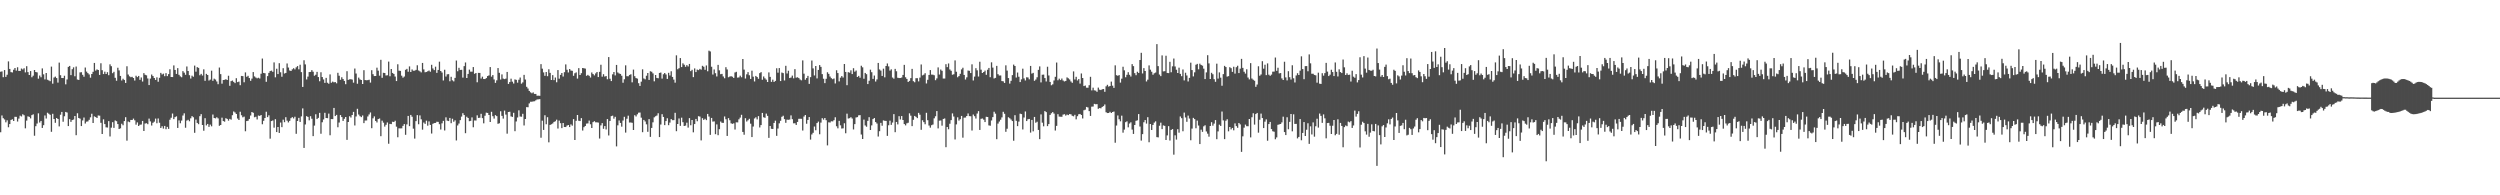<?xml version="1.0" encoding="UTF-8"?>
<svg xmlns="http://www.w3.org/2000/svg" width="1920" height="150">
  <path d="M0 55.103h1v46.470H0zM1 54.822h1v33.865H1zM2 59.311h1v31.484H2zM3 53.824h1v37.910H3zM4 59.033h1v34.902H4zM5 57.395h1v34.999H5zM6 47.159h1v50.584H6zM7 52.944h1v42.363H7zM8 55.402h1v36.723H8zM9 55.678h1v35.920H9zM10 53.532h1v39.387H10zM11 52.206h1v37.488H11zM12 54.223h1v35.548H12zM13 51.667h1v41.655H13zM14 54.486h1v36.597H14zM15 54.493h1v34.365H15zM16 52.636h1v36.820H16zM17 53.332h1v34.411H17zM18 52.404h1v36.098H18zM19 55.609h1v42.954H19zM20 50.858h1v41.757H20zM21 55.422h1v33.942H21zM22 57.610h1v32.123H22zM23 54.566h1v36.361H23zM24 59.356h1v29.088H24zM25 58.110h1v29.715H25zM26 53.735h1v50.512H26zM27 55.281h1v41.661H27zM28 55.605h1v39.287H28zM29 60.412h1v26.618H29zM30 58.033h1v36.051H30zM31 59.344h1v33.552H31zM32 52.549h1v45.705H32zM33 57.107h1v39.045H33zM34 60.994h1v27.685H34zM35 56.040h1v34.978H35zM36 61.257h1v25.306H36zM37 61.759h1v25.585H37zM38 62.361h1v25.784H38zM39 51.129h1v50.089H39zM40 64.260h1v23.119H40zM41 59.537h1v31.864H41zM42 58.832h1v35.473H42zM43 59.973h1v30.639H43zM44 63.432h1v27.971H44zM45 48.088h1v48.990H45zM46 57.774h1v30.328H46zM47 59.888h1v26.101H47zM48 59.939h1v33.544H48zM49 58.176h1v31.100H49zM50 64.791h1v21.161H50zM51 61.020h1v25.416H51zM52 51.336h1v45.480H52zM53 50.626h1v40.848H53zM54 57.718h1v35.891H54zM55 53.138h1v39.073H55zM56 51.692h1v40.129H56zM57 58.588h1v30.524H57zM58 51.075h1v52.743H58zM59 61.106h1v25.885H59zM60 61.395h1v29.247H60zM61 55.611h1v35.520H61zM62 55.430h1v41.382H62zM63 57.448h1v35.045H63zM64 58.943h1v31.323H64zM65 51.859h1v43.017H65zM66 54.998h1v38.462H66zM67 56.148h1v37.105H67zM68 57.169h1v34.834H68zM69 59.632h1v30.460H69zM70 56.808h1v30.516H70zM71 55.139h1v39.335H71zM72 48.324h1v41.079H72zM73 54.210h1v35.676H73zM74 53.292h1v37.321H74zM75 53.774h1v34.913H75zM76 57.524h1v31.302H76zM77 48.570h1v45.753H77zM78 53.920h1v49.013H78zM79 56.870h1v34.770H79zM80 55.061h1v40.226H80zM81 56.820h1v40.957H81zM82 55.444h1v42.509H82zM83 57.776h1v35.239H83zM84 49.414h1v55.379H84zM85 50.864h1v47.174H85zM86 56.207h1v37.642H86zM87 55.157h1v43.059H87zM88 59.740h1v32.799H88zM89 61.993h1v31.065H89zM90 52.006h1v43.286H90zM91 54.042h1v45.049H91zM92 58.335h1v40.248H92zM93 61.775h1v33.241H93zM94 60.467h1v35.756H94zM95 61.398h1v31.563H95zM96 63.700h1v26.322H96zM97 50.905h1v57.120H97zM98 57.220h1v36.101H98zM99 58.630h1v35.220H99zM100 59.287h1v32.832H100zM101 58.976h1v33.199H101zM102 59.882h1v31.204H102zM103 61.873h1v30.527H103zM104 58.184h1v37.576H104zM105 59.222h1v34.784H105zM106 58.308h1v38.483H106zM107 61.291h1v34.502H107zM108 59.518h1v36.144H108zM109 62.615h1v30.245H109zM110 56.142h1v44.444H110zM111 57.443h1v37.410H111zM112 57.860h1v36.777H112zM113 60.240h1v35.134H113zM114 65.326h1v25.742H114zM115 60.343h1v32.879H115zM116 57.266h1v39.138H116zM117 58.404h1v35.914H117zM118 59.922h1v33.505H118zM119 61.386h1v29.675H119zM120 59.380h1v35.281H120zM121 62.776h1v28.224H121zM122 59.757h1v34.513H122zM123 55.959h1v42.359H123zM124 57.189h1v39.770H124zM125 56.592h1v42.163H125zM126 58.514h1v38.220H126zM127 56.185h1v43.058H127zM128 58.491h1v38.939H128zM129 56.925h1v42.038H129zM130 53.171h1v38.762H130zM131 59.115h1v31.316H131zM132 59.166h1v28.045H132zM133 50.224h1v41.289H133zM134 53.716h1v36.227H134zM135 56.765h1v32.586H135zM136 52.343h1v45.933H136zM137 57.457h1v35.022H137zM138 58.673h1v35.999H138zM139 59.350h1v33.264H139zM140 54.639h1v34.098H140zM141 55.786h1v31.253H141zM142 57.470h1v40.606H142zM143 51.035h1v41.609H143zM144 54.543h1v37.442H144zM145 57.772h1v35.375H145zM146 60.310h1v30.578H146zM147 58.127h1v31.051H147zM148 58.930h1v31.135H148zM149 50.388h1v51.627H149zM150 55.031h1v36.842H150zM151 51.552h1v42.865H151zM152 52.145h1v43.242H152zM153 57.792h1v31.424H153zM154 56.726h1v30.941H154zM155 58.019h1v37.971H155zM156 53.254h1v47.131H156zM157 62.075h1v28.691H157zM158 56.734h1v39.578H158zM159 57.613h1v37.576H159zM160 61.855h1v35.563H160zM161 61.136h1v34.554H161zM162 54.298h1v42.712H162zM163 62.069h1v25.886H163zM164 60.410h1v30.221H164zM165 61.107h1v29.800H165zM166 62.574h1v27.466H166zM167 64.655h1v26.284H167zM168 51.874h1v44.762H168zM169 56.910h1v39.112H169zM170 64.241h1v26.150H170zM171 61.435h1v31.550H171zM172 61.266h1v32.168H172zM173 60.843h1v29.922H173zM174 61.422h1v29.906H174zM175 58.182h1v34.482H175zM176 65.887h1v25.390H176zM177 62.323h1v29.564H177zM178 61.828h1v26.637H178zM179 62.850h1v22.738H179zM180 63.867h1v22.516H180zM181 60.074h1v27.474H181zM182 63.060h1v27.994H182zM183 62.680h1v29.461H183zM184 65.423h1v20.388H184zM185 58.336h1v30.167H185zM186 58.455h1v31.643H186zM187 63.179h1v26.356H187zM188 55.580h1v45.215H188zM189 58.982h1v34.017H189zM190 58.191h1v34.549H190zM191 59.956h1v31.386H191zM192 62.049h1v26.692H192zM193 60.345h1v25.652H193zM194 55.364h1v31.278H194zM195 58.689h1v31.383H195zM196 59.566h1v30.097H196zM197 60.178h1v31.596H197zM198 59.725h1v29.001H198zM199 60.305h1v28.717H199zM200 56.616h1v31.679H200zM201 44.943h1v50.508H201zM202 56.007h1v36.785H202zM203 56.288h1v34.324H203zM204 62.820h1v22.983H204zM205 58.452h1v31.515H205zM206 55.968h1v32.599H206zM207 54.556h1v51.959H207zM208 54.226h1v38.738H208zM209 55.156h1v37.372H209zM210 47.919h1v50.138H210zM211 59.398h1v32.140H211zM212 52.765h1v48.674H212zM213 56.858h1v40.667H213zM214 48.531h1v53.585H214zM215 55.520h1v38.602H215zM216 58.934h1v38.729H216zM217 52.382h1v39.497H217zM218 56.481h1v37.372H218zM219 56.033h1v33.957H219zM220 48.725h1v43.965H220zM221 51.855h1v42.216H221zM222 54.130h1v38.671H222zM223 54.515h1v36.255H223zM224 53.244h1v36.724H224zM225 52.380h1v38.594H225zM226 53.286h1v36.354H226zM227 51.695h1v51.042H227zM228 50.750h1v42.192H228zM229 53.262h1v37.269H229zM230 49.726h1v43.942H230zM231 55.405h1v33.988H231zM232 66.756h1v16.492H232zM233 46.287h1v67.330H233zM234 49.448h1v46.121H234zM235 61.043h1v28.123H235zM236 58.805h1v31.022H236zM237 55.343h1v37.067H237zM238 55.256h1v33.994H238zM239 53.840h1v37.364H239zM240 55.094h1v49.458H240zM241 58.145h1v38.336H241zM242 57.395h1v30.341H242zM243 55.191h1v36.248H243zM244 59.171h1v31.356H244zM245 62.428h1v24.240H245zM246 55.509h1v47.181H246zM247 59.201h1v34.694H247zM248 61.012h1v30.724H248zM249 63.656h1v22.980H249zM250 59.826h1v30.795H250zM251 63.548h1v27.205H251zM252 64.325h1v22.910H252zM253 57.140h1v46.752H253zM254 63.550h1v27.885H254zM255 62.676h1v28.826H255zM256 63.239h1v19.639H256zM257 63.018h1v26.124H257zM258 63.982h1v24.231H258zM259 55.890h1v41.856H259zM260 58.149h1v35.940H260zM261 61.295h1v27.063H261zM262 59.356h1v30.541H262zM263 60.721h1v32.167H263zM264 62.147h1v29.104H264zM265 64.666h1v25.179H265zM266 54.706h1v52.697H266zM267 61.352h1v32.342H267zM268 60.948h1v28.366H268zM269 60.806h1v29.451H269zM270 61.155h1v27.168H270zM271 63.511h1v22.421H271zM272 52.615h1v43.732H272zM273 56.499h1v32.939H273zM274 64.323h1v19.247H274zM275 59.602h1v28.361H275zM276 61.002h1v28.229H276zM277 61.452h1v28.504H277zM278 64.520h1v24.177H278zM279 53.932h1v40.617H279zM280 61.493h1v31.083H280zM281 61.651h1v30.848H281zM282 61.535h1v27.931H282zM283 61.211h1v26.677H283zM284 63.431h1v22.953H284zM285 53.921h1v44.542H285zM286 56.971h1v33.928H286zM287 58.410h1v30.970H287zM288 58.375h1v34.500H288zM289 51.991h1v42.052H289zM290 54.287h1v37.153H290zM291 58.097h1v32.891H291zM292 45.908h1v58.678H292zM293 59.744h1v32.951H293zM294 55.889h1v38.294H294zM295 56.070h1v41.180H295zM296 57.976h1v37.860H296zM297 57.811h1v36.221H297zM298 47.318h1v63.068H298zM299 58.596h1v36.543H299zM300 52.996h1v42.361H300zM301 56.032h1v37.436H301zM302 56.803h1v36.902H302zM303 58.775h1v33.934H303zM304 62.239h1v35.040H304zM305 49.352h1v56.074H305zM306 54.256h1v44.288H306zM307 54.401h1v44.186H307zM308 58.116h1v40.463H308zM309 59.639h1v37.012H309zM310 58.770h1v36.529H310zM311 53.630h1v49.878H311zM312 52.877h1v42.681H312zM313 55.111h1v33.947H313zM314 50.984h1v45.867H314zM315 55.293h1v32.989H315zM316 53.332h1v36.317H316zM317 54.332h1v44.468H317zM318 54.266h1v52.157H318zM319 53.661h1v39.371H319zM320 50.110h1v38.304H320zM321 54.112h1v41.329H321zM322 54.767h1v33.835H322zM323 55.595h1v36.030H323zM324 48.335h1v51.246H324zM325 53.291h1v40.820H325zM326 55.499h1v39.652H326zM327 55.260h1v37.434H327zM328 54.739h1v41.752H328zM329 54.170h1v39.063H329zM330 55.075h1v40.894H330zM331 49.743h1v52.794H331zM332 52.561h1v42.496H332zM333 53.837h1v40.700H333zM334 51.207h1v43.191H334zM335 55.942h1v37.551H335zM336 53.732h1v39.862H336zM337 47.385h1v47.981H337zM338 54.540h1v44.927H338zM339 55.708h1v39.011H339zM340 61.789h1v31.037H340zM341 53.561h1v46.658H341zM342 58.786h1v31.320H342zM343 57.096h1v35.596H343zM344 56.947h1v36.036H344zM345 62.387h1v28.206H345zM346 58.974h1v35.659H346zM347 61.706h1v29.493H347zM348 62.512h1v30.981H348zM349 59.796h1v32.619H349zM350 46.478h1v61.412H350zM351 54.755h1v41.585H351zM352 52.089h1v42.803H352zM353 53.719h1v38.528H353zM354 53.617h1v35.953H354zM355 59.581h1v27.380H355zM356 50.794h1v37.567H356zM357 47.995h1v54.278H357zM358 59.892h1v29.774H358zM359 56.791h1v33.819H359zM360 53.437h1v39.630H360zM361 55.026h1v37.804H361zM362 55.048h1v35.098H362zM363 51.531h1v46.202H363zM364 56.693h1v35.848H364zM365 56.068h1v36.492H365zM366 63.160h1v25.393H366zM367 55.969h1v34.604H367zM368 56.002h1v34.408H368zM369 60.292h1v27.095H369zM370 58.904h1v31.844H370zM371 60.682h1v34.040H371zM372 60.701h1v28.158H372zM373 59.976h1v26.535H373zM374 58.433h1v28.279H374zM375 57.925h1v30.395H375zM376 51.490h1v42.218H376zM377 58.890h1v26.958H377zM378 57.672h1v31.551H378zM379 61.010h1v30.075H379zM380 63.641h1v24.767H380zM381 61.692h1v27.513H381zM382 52.266h1v42.832H382zM383 55.888h1v38.757H383zM384 61.065h1v24.363H384zM385 57.117h1v31.887H385zM386 60.346h1v30.721H386zM387 60.760h1v24.167H387zM388 60.360h1v27.649H388zM389 55.226h1v47.445H389zM390 64.473h1v21.564H390zM391 63.036h1v22.786H391zM392 60.395h1v29.013H392zM393 62.712h1v27.102H393zM394 64.163h1v22.486H394zM395 60.978h1v39.807H395zM396 61.314h1v31.959H396zM397 63.492h1v26.716H397zM398 61.229h1v23.517H398zM399 59.545h1v29.959H399zM400 64.270h1v25.385H400zM401 63.304h1v24.077H401zM402 57.503h1v38.835H402zM403 61.107h1v30.297H403zM404 66.661h1v15.604H404zM405 68.007h1v14.376H405zM406 69.854h1v9.563H406zM407 70.911h1v7.237H407zM408 71.615h1v6.530H408zM409 70.986h1v6.872H409zM410 72.118h1v5.652H410zM411 72.131h1v4.932H411zM412 73.522h1v2.885H412zM413 73.477h1v2.800H413zM414 73.571h1v2.547H414zM415 49.236h1v56.559H415zM416 52.727h1v39.965H416zM417 55.609h1v44.180H417zM418 58.204h1v30.298H418zM419 55.294h1v40.148H419zM420 58.500h1v31.496H420zM421 53.179h1v56.114H421zM422 55.963h1v40.007H422zM423 61.455h1v33.988H423zM424 57.695h1v37.106H424zM425 61.552h1v32.093H425zM426 59.559h1v33.583H426zM427 63.199h1v28.708H427zM428 53.828h1v44.881H428zM429 60.427h1v32.213H429zM430 57.522h1v37.089H430zM431 56.052h1v42.378H431zM432 58.804h1v35.639H432zM433 55.439h1v42.118H433zM434 49.441h1v48.139H434zM435 53.535h1v42.925H435zM436 55.629h1v40.355H436zM437 53.003h1v44.560H437zM438 54.185h1v41.347H438zM439 54.366h1v42.132H439zM440 58.196h1v33.319H440zM441 56.243h1v51.282H441zM442 55.594h1v37.183H442zM443 60.375h1v27.955H443zM444 52.339h1v40.365H444zM445 57.583h1v35.385H445zM446 56.203h1v34.505H446zM447 52.215h1v48.039H447zM448 52.448h1v45.242H448zM449 52.692h1v44.101H449zM450 58.194h1v36.711H450zM451 57.485h1v37.267H451zM452 58.282h1v34.362H452zM453 59.569h1v35.851H453zM454 55.649h1v42.674H454zM455 56.902h1v36.904H455zM456 57.889h1v35.212H456zM457 56.392h1v37.577H457zM458 55.288h1v38.646H458zM459 59.196h1v34.969H459zM460 55.172h1v51.198H460zM461 49.727h1v46.590H461zM462 58.865h1v35.716H462zM463 56.967h1v41.927H463zM464 58.804h1v38.039H464zM465 58.437h1v40.991H465zM466 60.889h1v30.566H466zM467 43.827h1v60.216H467zM468 60.475h1v32.411H468zM469 62.258h1v26.922H469zM470 57.070h1v31.771H470zM471 55.271h1v35.858H471zM472 57.882h1v31.814H472zM473 49.859h1v62.569H473zM474 55.635h1v40.632H474zM475 56.442h1v36.084H475zM476 56.779h1v37.633H476zM477 58.164h1v39.134H477zM478 63.541h1v29.052H478zM479 60.881h1v28.810H479zM480 50.165h1v51.678H480zM481 58.500h1v32.697H481zM482 58.556h1v30.287H482zM483 57.531h1v36.582H483zM484 57.056h1v36.982H484zM485 63.245h1v31.072H485zM486 53.450h1v46.409H486zM487 58.541h1v29.913H487zM488 59.953h1v29.517H488zM489 60.369h1v27.422H489zM490 63.884h1v22.658H490zM491 66.014h1v20.393H491zM492 62.726h1v27.623H492zM493 53.236h1v48.310H493zM494 60.258h1v31.834H494zM495 60.918h1v32.369H495zM496 58.167h1v37.309H496zM497 56.074h1v45.141H497zM498 61.402h1v30.093H498zM499 54.714h1v50.396H499zM500 55.092h1v43.137H500zM501 56.380h1v37.561H501zM502 62.477h1v27.635H502zM503 57.580h1v31.729H503zM504 59.836h1v28.915H504zM505 60.124h1v26.847H505zM506 56.009h1v49.280H506zM507 55.713h1v39.945H507zM508 60.388h1v27.320H508zM509 57.045h1v32.760H509zM510 56.049h1v40.066H510zM511 57.172h1v35.807H511zM512 60.601h1v30.238H512zM513 55.886h1v40.290H513zM514 57.976h1v36.170H514zM515 54.752h1v36.696H515zM516 59.102h1v33.232H516zM517 61.132h1v31.156H517zM518 63.472h1v23.145H518zM519 42.473h1v58.275H519zM520 53.194h1v42.058H520zM521 52.391h1v38.595H521zM522 44.576h1v52.099H522zM523 51.500h1v38.862H523zM524 48.658h1v45.183H524zM525 49.693h1v47.076H525zM526 51.294h1v45.185H526zM527 50.028h1v44.202H527zM528 51.033h1v46.947H528zM529 49.106h1v41.635H529zM530 54.633h1v41.573H530zM531 53.597h1v38.560H531zM532 59.224h1v42.402H532zM533 52.551h1v42.751H533zM534 55.329h1v36.033H534zM535 53.452h1v39.669H535zM536 53.851h1v35.371H536zM537 52.898h1v36.662H537zM538 53.498h1v54.346H538zM539 50.559h1v40.238H539zM540 51.234h1v40.898H540zM541 53.616h1v37.615H541zM542 50.296h1v41.986H542zM543 54.751h1v32.746H543zM544 38.919h1v50.565H544zM545 39.536h1v64.044H545zM546 51.274h1v39.305H546zM547 57.264h1v36.145H547zM548 53.364h1v39.860H548zM549 56.215h1v46.843H549zM550 58.706h1v36.808H550zM551 49.802h1v54.021H551zM552 54.040h1v45.187H552zM553 56.974h1v36.384H553zM554 56.752h1v37.553H554zM555 58.702h1v35.648H555zM556 60.093h1v29.343H556zM557 51.597h1v40.020H557zM558 53.345h1v51.045H558zM559 59.330h1v31.389H559zM560 58.799h1v33.553H560zM561 58.505h1v36.192H561zM562 58.956h1v36.149H562zM563 59.833h1v34.896H563zM564 55.672h1v43.800H564zM565 55.137h1v38.831H565zM566 59.622h1v34.382H566zM567 59.458h1v32.194H567zM568 58.090h1v32.212H568zM569 59.332h1v28.830H569zM570 45.291h1v56.038H570zM571 53.439h1v50.058H571zM572 60.323h1v30.453H572zM573 57.093h1v36.261H573zM574 55.375h1v37.013H574zM575 57.785h1v33.430H575zM576 60.623h1v34.367H576zM577 54.284h1v50.993H577zM578 58.862h1v38.302H578zM579 62.543h1v28.452H579zM580 58.322h1v31.790H580zM581 59.206h1v32.506H581zM582 60.504h1v28.700H582zM583 56.168h1v41.741H583zM584 55.420h1v40.615H584zM585 61.247h1v25.496H585zM586 58.703h1v31.364H586zM587 60.149h1v30.313H587zM588 61.195h1v26.044H588zM589 62.951h1v26.016H589zM590 55.589h1v50.293H590zM591 59.039h1v37.720H591zM592 62.880h1v36.032H592zM593 61.206h1v37.854H593zM594 62.947h1v31.482H594zM595 62.106h1v30.549H595zM596 52.424h1v51.896H596zM597 55.825h1v42.906H597zM598 52.281h1v42.419H598zM599 62.278h1v30.513H599zM600 55.714h1v33.976H600zM601 56.164h1v32.728H601zM602 61.801h1v29.694H602zM603 50.553h1v43.782H603zM604 56.428h1v35.456H604zM605 54.311h1v37.698H605zM606 59.957h1v31.853H606zM607 59.567h1v29.048H607zM608 58.075h1v33.493H608zM609 60.163h1v34.552H609zM610 53.110h1v41.556H610zM611 59.635h1v36.304H611zM612 59.346h1v34.278H612zM613 59.980h1v31.281H613zM614 61.096h1v30.091H614zM615 61.680h1v29.537H615zM616 46.386h1v53.860H616zM617 56.602h1v32.902H617zM618 61.211h1v27.122H618zM619 59.947h1v35.083H619zM620 58.242h1v33.886H620zM621 64.412h1v25.479H621zM622 59.243h1v47.974H622zM623 46.492h1v56.762H623zM624 52.509h1v49.505H624zM625 57.973h1v39.221H625zM626 50.706h1v49.358H626zM627 60.200h1v34.333H627zM628 53.725h1v39.645H628zM629 49.952h1v53.182H629zM630 51.373h1v42.772H630zM631 56.909h1v33.857H631zM632 60.459h1v31.432H632zM633 63.845h1v26.795H633zM634 60.518h1v31.805H634zM635 55.491h1v56.187H635zM636 56.736h1v37.234H636zM637 58.785h1v35.306H637zM638 60.034h1v33.114H638zM639 60.842h1v32.381H639zM640 60.282h1v32.047H640zM641 64.083h1v25.957H641zM642 53.963h1v43.020H642zM643 56.135h1v42.441H643zM644 62.497h1v30.350H644zM645 59.629h1v36.624H645zM646 58.431h1v40.274H646zM647 59.560h1v38.975H647zM648 49.134h1v45.531H648zM649 55.251h1v47.108H649zM650 65.449h1v21.829H650zM651 55.443h1v35.600H651zM652 55.817h1v34.936H652zM653 54.012h1v35.981H653zM654 56.902h1v34.120H654zM655 52.355h1v47.060H655zM656 55.064h1v40.275H656zM657 54.178h1v36.050H657zM658 59.125h1v30.832H658zM659 58.251h1v30.341H659zM660 59.708h1v28.701H660zM661 50.474h1v52.864H661zM662 51.697h1v55.079H662zM663 60.474h1v31.356H663zM664 56.019h1v40.355H664zM665 57.007h1v40.306H665zM666 64.562h1v28.268H666zM667 62.011h1v28.017H667zM668 53.498h1v46.344H668zM669 55.449h1v40.876H669zM670 60.580h1v30.853H670zM671 57.983h1v32.643H671zM672 62.627h1v31.138H672zM673 60.985h1v33.885H673zM674 48.331h1v56.532H674zM675 53.350h1v47.405H675zM676 54.224h1v40.150H676zM677 58.302h1v38.253H677zM678 52.755h1v39.717H678zM679 59.376h1v33.417H679zM680 50.705h1v42.152H680zM681 48.757h1v55.580H681zM682 50.997h1v45.230H682zM683 54.224h1v38.468H683zM684 53.251h1v42.644H684zM685 59.555h1v34.574H685zM686 60.435h1v27.238H686zM687 52.880h1v48.671H687zM688 54.746h1v38.915H688zM689 59.703h1v35.827H689zM690 59.954h1v29.306H690zM691 59.925h1v31.833H691zM692 59.568h1v29.566H692zM693 57.533h1v34.623H693zM694 49.836h1v45.466H694zM695 59.323h1v36.978H695zM696 60.608h1v34.128H696zM697 62.919h1v31.339H697zM698 62.128h1v24.892H698zM699 59.981h1v28.870H699zM700 52.908h1v43.946H700zM701 62.339h1v29.666H701zM702 63.164h1v25.848H702zM703 60.081h1v29.673H703zM704 60.058h1v30.656H704zM705 62.520h1v24.166H705zM706 59.579h1v28.511H706zM707 49.494h1v50.214H707zM708 57.907h1v34.456H708zM709 57.347h1v36.470H709zM710 56.201h1v39.212H710zM711 64.087h1v22.557H711zM712 61.306h1v31.003H712zM713 57.542h1v38.860H713zM714 53.835h1v44.201H714zM715 57.272h1v38.892H715zM716 57.354h1v38.310H716zM717 57.816h1v33.087H717zM718 61.585h1v27.717H718zM719 60.211h1v25.081H719zM720 51.778h1v46.843H720zM721 57.242h1v35.405H721zM722 53.387h1v39.118H722zM723 54.371h1v42.129H723zM724 60.320h1v31.017H724zM725 60.335h1v30.640H725zM726 49.308h1v63.721H726zM727 51.577h1v45.947H727zM728 48.754h1v50.516H728zM729 53.348h1v41.670H729zM730 54.389h1v37.858H730zM731 57.374h1v29.709H731zM732 57.056h1v32.424H732zM733 46.367h1v60.752H733zM734 55.086h1v40.444H734zM735 59.323h1v30.813H735zM736 58.412h1v34.197H736zM737 56.660h1v34.875H737zM738 53.318h1v35.742H738zM739 52.027h1v53.713H739zM740 57.572h1v32.797H740zM741 61.108h1v29.164H741zM742 59.387h1v29.684H742zM743 54.171h1v32.986H743zM744 54.400h1v34.775H744zM745 56.113h1v33.162H745zM746 49.389h1v50.850H746zM747 61.781h1v26.200H747zM748 58.830h1v30.434H748zM749 52.376h1v38.660H749zM750 54.036h1v33.181H750zM751 58.774h1v26.584H751zM752 47.405h1v52.382H752zM753 53.514h1v37.709H753zM754 56.089h1v34.907H754zM755 55.283h1v36.638H755zM756 54.210h1v39.512H756zM757 57.444h1v32.253H757zM758 53.555h1v36.315H758zM759 52.196h1v44.132H759zM760 59.286h1v37.259H760zM761 47.892h1v44.602H761zM762 51.938h1v38.004H762zM763 60.264h1v25.525H763zM764 59.777h1v27.509H764zM765 50.603h1v56.316H765zM766 56.962h1v37.985H766zM767 58.029h1v35.309H767zM768 57.962h1v33.979H768zM769 62.241h1v27.938H769zM770 62.456h1v23.430H770zM771 63.668h1v23.748H771zM772 50.152h1v51.095H772zM773 54.199h1v44.672H773zM774 59.970h1v30.068H774zM775 64.194h1v26.633H775zM776 62.055h1v29.729H776zM777 57.716h1v35.277H777zM778 49.619h1v58.484H778zM779 50.668h1v37.810H779zM780 59.565h1v33.206H780zM781 55.721h1v41.130H781zM782 58.952h1v34.420H782zM783 63.037h1v24.259H783zM784 60.926h1v26.702H784zM785 52.723h1v46.727H785zM786 60.205h1v30.079H786zM787 61.779h1v23.849H787zM788 59.336h1v33.630H788zM789 59.505h1v32.069H789zM790 60.923h1v30.435H790zM791 50.641h1v51.214H791zM792 56.523h1v35.568H792zM793 55.947h1v44.938H793zM794 62.049h1v27.731H794zM795 61.088h1v33.188H795zM796 59.363h1v34.131H796zM797 53.662h1v46.127H797zM798 50.981h1v55.872H798zM799 63.269h1v24.570H799zM800 57.408h1v36.818H800zM801 57.275h1v39.747H801zM802 59.943h1v25.342H802zM803 62.547h1v23.561H803zM804 51.240h1v45.640H804zM805 57.957h1v37.341H805zM806 62.949h1v25.341H806zM807 65.485h1v21.506H807zM808 64.774h1v21.298H808zM809 61.774h1v25.456H809zM810 58.966h1v41.308H810zM811 48.035h1v48.641H811zM812 61.664h1v26.040H812zM813 60.403h1v29.140H813zM814 61.468h1v28.191H814zM815 60.287h1v29.432H815zM816 61.831h1v26.198H816zM817 62.551h1v25.176H817zM818 62.135h1v26.625H818zM819 59.456h1v28.551H819zM820 60.150h1v28.259H820zM821 61.027h1v26.595H821zM822 62.540h1v25.267H822zM823 63.601h1v25.327H823zM824 54.813h1v34.553H824zM825 61.014h1v27.139H825zM826 59.005h1v32.668H826zM827 61.793h1v27.439H827zM828 60.727h1v27.032H828zM829 64.202h1v23.308H829zM830 56.435h1v31.886H830zM831 59.902h1v31.081H831zM832 66.087h1v18.575H832zM833 65.691h1v18.538H833zM834 67.314h1v14.811H834zM835 67.376h1v15.138H835zM836 65.423h1v19.927H836zM837 58.965h1v30.062H837zM838 69.440h1v12.485H838zM839 67.351h1v14.468H839zM840 69.376h1v10.380H840zM841 69.559h1v10.536H841zM842 70.482h1v9.468H842zM843 67.272h1v16.283H843zM844 68.862h1v14.139H844zM845 69.171h1v14.013H845zM846 68.564h1v13.544H846zM847 68.344h1v13.182H847zM848 70.494h1v9.728H848zM849 66.299h1v19.945H849zM850 65.145h1v21.703H850zM851 66.509h1v20.275H851zM852 66.050h1v19.836H852zM853 62.690h1v24.108H853zM854 65.772h1v20.225H854zM855 67.468h1v18.182H855zM856 50.150h1v59.489H856zM857 57.763h1v38.648H857zM858 58.240h1v30.418H858zM859 57.651h1v33.967H859zM860 63.415h1v29.763H860zM861 60.442h1v28.389H861zM862 51.254h1v50.613H862zM863 54.025h1v45.519H863zM864 59.356h1v34.484H864zM865 57.424h1v35.779H865zM866 55.448h1v42.330H866zM867 57.465h1v37.425H867zM868 58.769h1v35.166H868zM869 49.237h1v50.322H869zM870 50.809h1v52.062H870zM871 56.183h1v39.800H871zM872 57.757h1v35.006H872zM873 55.112h1v37.312H873zM874 56.019h1v31.573H874zM875 46.079h1v51.093H875zM876 40.532h1v67.444H876zM877 56.443h1v46.586H877zM878 52.316h1v41.576H878zM879 54.536h1v37.692H879zM880 62.547h1v32.384H880zM881 61.175h1v28.841H881zM882 50.208h1v59.069H882zM883 53.516h1v41.723H883zM884 55.115h1v44.746H884zM885 57.393h1v38.571H885zM886 56.284h1v37.879H886zM887 55.715h1v37.456H887zM888 33.912h1v71.399H888zM889 50.788h1v54.743H889zM890 57.232h1v39.338H890zM891 58.464h1v35.728H891zM892 42.522h1v56.635H892zM893 54.810h1v41.516H893zM894 54.696h1v41.953H894zM895 42.793h1v64.705H895zM896 55.993h1v47.990H896zM897 56.174h1v40.721H897zM898 47.480h1v60.461H898zM899 55.514h1v44.296H899zM900 50.951h1v48.193H900zM901 44.960h1v73.833H901zM902 51.063h1v52.852H902zM903 53.541h1v53.660H903zM904 56.060h1v43.167H904zM905 51.947h1v49.933H905zM906 56.731h1v32.711H906zM907 58.533h1v32.255H907zM908 53.335h1v47.486H908zM909 61.761h1v24.729H909zM910 55.861h1v34.363H910zM911 57.978h1v35.559H911zM912 62.589h1v26.196H912zM913 59.823h1v31.229H913zM914 48.135h1v59.599H914zM915 53.820h1v44.956H915zM916 58.696h1v31.827H916zM917 55.565h1v35.908H917zM918 49.698h1v48.803H918zM919 49.055h1v43.550H919zM920 53.223h1v43.164H920zM921 48.922h1v61.736H921zM922 49.881h1v49.712H922zM923 50.414h1v50.834H923zM924 52.739h1v44.267H924zM925 60.721h1v35.504H925zM926 55.606h1v45.364H926zM927 42.378h1v60.277H927zM928 48.670h1v56.304H928zM929 60.654h1v36.089H929zM930 55.903h1v37.935H930zM931 57.021h1v39.515H931zM932 60.810h1v34.113H932zM933 62.805h1v29.424H933zM934 48.896h1v58.024H934zM935 60.391h1v40.544H935zM936 55.603h1v40.165H936zM937 59.672h1v37.030H937zM938 65.867h1v19.786H938zM939 56.915h1v35.532H939zM940 50.604h1v56.230H940zM941 51.513h1v41.232H941zM942 58.842h1v32.750H942zM943 58.485h1v42.391H943zM944 51.613h1v45.912H944zM945 52.355h1v47.008H945zM946 55.194h1v43.051H946zM947 51.265h1v48.841H947zM948 56.532h1v38.217H948zM949 51.595h1v45.276H949zM950 50.490h1v47.651H950zM951 56.139h1v38.320H951zM952 52.721h1v42.832H952zM953 45.190h1v71.460H953zM954 52.138h1v52.559H954zM955 55.076h1v42.990H955zM956 56.523h1v39.172H956zM957 53.188h1v43.726H957zM958 59.546h1v37.444H958zM959 60.983h1v30.387H959zM960 48.500h1v57.016H960zM961 60.339h1v29.702H961zM962 61.244h1v25.722H962zM963 61.988h1v33.690H963zM964 66.653h1v20.937H964zM965 64.915h1v21.825H965zM966 50.903h1v50.995H966zM967 58.155h1v33.812H967zM968 57.181h1v30.079H968zM969 46.989h1v43.709H969zM970 52.758h1v45.596H970zM971 49.708h1v43.710H971zM972 57.702h1v33.974H972zM973 48.671h1v59.405H973zM974 57.329h1v37.955H974zM975 58.219h1v35.443H975zM976 57.305h1v41.828H976zM977 55.024h1v45.791H977zM978 54.981h1v46.178H978zM979 44.201h1v62.777H979zM980 54.376h1v51.170H980zM981 52.020h1v43.809H981zM982 56.381h1v39.115H982zM983 56.140h1v39.079H983zM984 60.213h1v33.775H984zM985 61.451h1v28.164H985zM986 47.432h1v53.972H986zM987 59.457h1v44.264H987zM988 61.745h1v28.335H988zM989 54.687h1v44.596H989zM990 59.310h1v34.271H990zM991 61.078h1v26.464H991zM992 50.135h1v50.753H992zM993 60.099h1v27.718H993zM994 63.336h1v31.834H994zM995 57.937h1v37.197H995zM996 56.206h1v50.086H996zM997 57.592h1v47.595H997zM998 54.290h1v37.134H998zM999 43.252h1v64.462H999zM1000 53.053h1v49.028H1000zM1001 60.846h1v32.886H1001zM1002 50.802h1v53.621H1002zM1003 50.735h1v48.883H1003zM1004 54.712h1v39.953H1004zM1005 41.763h1v68.742H1005zM1006 48.660h1v48.382H1006zM1007 56.631h1v46.635H1007zM1008 56.619h1v37.374H1008zM1009 57.541h1v47.427H1009zM1010 57.865h1v39.118H1010zM1011 63.503h1v27.693H1011zM1012 55.827h1v42.171H1012zM1013 64.248h1v22.922H1013zM1014 64.448h1v24.515H1014zM1015 56.233h1v38.124H1015zM1016 58.099h1v29.758H1016zM1017 56.150h1v34.735H1017zM1018 48.269h1v57.990H1018zM1019 55.002h1v39.498H1019zM1020 58.407h1v35.964H1020zM1021 57.365h1v39.178H1021zM1022 53.576h1v49.358H1022zM1023 55.323h1v41.239H1023zM1024 58.417h1v33.732H1024zM1025 47.963h1v55.896H1025zM1026 55.134h1v47.682H1026zM1027 58.728h1v32.921H1027zM1028 53.263h1v50.190H1028zM1029 55.325h1v39.062H1029zM1030 56.105h1v40.601H1030zM1031 45.712h1v67.382H1031zM1032 51.731h1v45.890H1032zM1033 57.616h1v38.758H1033zM1034 56.300h1v40.645H1034zM1035 57.536h1v35.848H1035zM1036 57.324h1v36.631H1036zM1037 62.592h1v30.437H1037zM1038 54.326h1v43.905H1038zM1039 58.892h1v37.482H1039zM1040 59.708h1v25.258H1040zM1041 56.913h1v32.615H1041zM1042 63.305h1v24.147H1042zM1043 61.486h1v23.947H1043zM1044 43.961h1v69.271H1044zM1045 57.343h1v38.465H1045zM1046 59.481h1v33.998H1046zM1047 43.085h1v51.431H1047zM1048 52.704h1v48.149H1048zM1049 55.825h1v47.527H1049zM1050 44.208h1v50.920H1050zM1051 53.728h1v51.262H1051zM1052 54.288h1v47.530H1052zM1053 54.315h1v41.168H1053zM1054 53.556h1v47.061H1054zM1055 58.347h1v42.537H1055zM1056 58.673h1v36.511H1056zM1057 37.294h1v90.110H1057zM1058 48.424h1v47.875H1058zM1059 53.430h1v50.335H1059zM1060 58.865h1v52.027H1060zM1061 57.582h1v39.457H1061zM1062 59.158h1v36.872H1062zM1063 51.347h1v53.893H1063zM1064 49.634h1v48.240H1064zM1065 58.455h1v36.282H1065zM1066 60.888h1v30.745H1066zM1067 60.415h1v35.146H1067zM1068 63.713h1v27.608H1068zM1069 65.098h1v25.163H1069zM1070 53.552h1v53.992H1070zM1071 54.413h1v42.687H1071zM1072 64.072h1v22.697H1072zM1073 57.850h1v34.602H1073zM1074 58.683h1v43.409H1074zM1075 61.067h1v35.611H1075zM1076 58.052h1v38.262H1076zM1077 50.126h1v44.309H1077zM1078 55.103h1v44.140H1078zM1079 57.940h1v34.000H1079zM1080 44.711h1v59.290H1080zM1081 54.576h1v48.915H1081zM1082 56.172h1v42.045H1082zM1083 44.955h1v54.257H1083zM1084 56.222h1v47.427H1084zM1085 57.925h1v40.727H1085zM1086 57.625h1v39.535H1086zM1087 59.290h1v32.665H1087zM1088 60.018h1v30.739H1088zM1089 54.065h1v47.545H1089zM1090 55.248h1v43.863H1090zM1091 58.607h1v33.619H1091zM1092 63.104h1v30.062H1092zM1093 56.812h1v33.742H1093zM1094 58.557h1v32.285H1094zM1095 60.563h1v30.086H1095zM1096 49.226h1v50.742H1096zM1097 58.895h1v33.944H1097zM1098 52.969h1v38.639H1098zM1099 39.873h1v63.149H1099zM1100 47.263h1v59.989H1100zM1101 52.117h1v47.857H1101zM1102 39.411h1v70.555H1102zM1103 51.433h1v53.900H1103zM1104 49.400h1v52.773H1104zM1105 57.773h1v38.057H1105zM1106 43.569h1v69.355H1106zM1107 51.585h1v47.750H1107zM1108 55.543h1v43.984H1108zM1109 36.889h1v81.712H1109zM1110 48.146h1v51.580H1110zM1111 47.021h1v50.238H1111zM1112 53.453h1v44.661H1112zM1113 49.368h1v49.312H1113zM1114 57.018h1v38.594H1114zM1115 54.242h1v48.536H1115zM1116 52.343h1v43.944H1116zM1117 61.974h1v28.232H1117zM1118 64.364h1v30.889H1118zM1119 55.986h1v38.084H1119zM1120 61.975h1v31.996H1120zM1121 61.675h1v22.608H1121zM1122 49.225h1v51.418H1122zM1123 60.471h1v33.964H1123zM1124 55.963h1v37.221H1124zM1125 52.352h1v48.200H1125zM1126 57.581h1v38.699H1126zM1127 56.989h1v41.504H1127zM1128 50.970h1v45.585H1128zM1129 49.947h1v49.951H1129zM1130 53.918h1v39.418H1130zM1131 61.272h1v30.022H1131zM1132 54.569h1v48.236H1132zM1133 57.374h1v40.300H1133zM1134 56.247h1v37.460H1134zM1135 46.219h1v59.480H1135zM1136 57.791h1v32.224H1136zM1137 56.454h1v34.593H1137zM1138 57.580h1v39.735H1138zM1139 60.924h1v30.549H1139zM1140 59.701h1v27.041H1140zM1141 51.402h1v58.632H1141zM1142 57.442h1v35.451H1142zM1143 57.003h1v36.884H1143zM1144 61.053h1v28.330H1144zM1145 54.553h1v42.042H1145zM1146 62.770h1v30.516H1146zM1147 61.669h1v30.914H1147zM1148 47.899h1v55.742H1148zM1149 57.640h1v42.328H1149zM1150 54.781h1v43.494H1150zM1151 42.726h1v63.264H1151zM1152 55.076h1v43.896H1152zM1153 55.419h1v39.354H1153zM1154 37.793h1v82.917H1154zM1155 44.631h1v59.610H1155zM1156 51.517h1v50.428H1156zM1157 52.999h1v42.741H1157zM1158 50.672h1v55.897H1158zM1159 50.772h1v50.020H1159zM1160 59.432h1v34.342H1160zM1161 44.703h1v72.363H1161zM1162 56.437h1v41.966H1162zM1163 54.130h1v39.884H1163zM1164 46.090h1v58.477H1164zM1165 62.137h1v28.776H1165zM1166 56.943h1v37.739H1166zM1167 49.510h1v58.660H1167zM1168 52.574h1v49.189H1168zM1169 61.247h1v31.276H1169zM1170 58.518h1v34.536H1170zM1171 59.937h1v35.028H1171zM1172 60.138h1v35.600H1172zM1173 61.500h1v28.584H1173zM1174 50.549h1v48.099H1174zM1175 56.212h1v37.750H1175zM1176 58.005h1v33.661H1176zM1177 48.168h1v45.957H1177zM1178 49.064h1v44.663H1178zM1179 54.344h1v37.911H1179zM1180 52.338h1v51.383H1180zM1181 52.635h1v50.202H1181zM1182 56.342h1v47.697H1182zM1183 54.742h1v44.905H1183zM1184 54.517h1v46.121H1184zM1185 54.827h1v38.779H1185zM1186 60.694h1v31.587H1186zM1187 44.453h1v79.376H1187zM1188 53.481h1v42.292H1188zM1189 59.541h1v32.122H1189zM1190 56.788h1v41.994H1190zM1191 60.304h1v34.237H1191zM1192 60.931h1v29.752H1192zM1193 41.707h1v61.806H1193zM1194 51.174h1v46.066H1194zM1195 57.519h1v36.855H1195zM1196 59.035h1v30.802H1196zM1197 56.682h1v34.511H1197zM1198 61.671h1v30.173H1198zM1199 63.227h1v25.689H1199zM1200 43.981h1v60.882H1200zM1201 52.715h1v41.256H1201zM1202 59.924h1v34.093H1202zM1203 53.586h1v41.764H1203zM1204 50.389h1v50.208H1204zM1205 52.371h1v45.710H1205zM1206 52.617h1v53.568H1206zM1207 52.955h1v39.360H1207zM1208 47.462h1v56.576H1208zM1209 55.649h1v43.550H1209zM1210 51.240h1v52.433H1210zM1211 50.685h1v43.992H1211zM1212 55.663h1v33.747H1212zM1213 43.007h1v66.873H1213zM1214 51.969h1v47.549H1214zM1215 55.613h1v40.738H1215zM1216 54.581h1v42.890H1216zM1217 54.737h1v40.868H1217zM1218 56.392h1v36.413H1218zM1219 50.027h1v58.097H1219zM1220 59.273h1v35.117H1220zM1221 56.210h1v34.824H1221zM1222 56.834h1v40.955H1222zM1223 56.897h1v36.561H1223zM1224 58.097h1v35.854H1224zM1225 58.999h1v32.954H1225zM1226 52.234h1v46.180H1226zM1227 54.973h1v48.289H1227zM1228 60.947h1v29.848H1228zM1229 54.236h1v43.990H1229zM1230 49.369h1v46.048H1230zM1231 50.868h1v41.973H1231zM1232 44.504h1v56.692H1232zM1233 45.809h1v49.975H1233zM1234 48.385h1v49.248H1234zM1235 52.650h1v44.232H1235zM1236 44.501h1v56.487H1236zM1237 54.419h1v47.563H1237zM1238 57.398h1v41.536H1238zM1239 46.882h1v57.844H1239zM1240 49.872h1v41.811H1240zM1241 55.234h1v39.659H1241zM1242 51.832h1v47.473H1242zM1243 52.739h1v38.592H1243zM1244 56.582h1v37.022H1244zM1245 44.068h1v56.516H1245zM1246 48.363h1v48.968H1246zM1247 58.064h1v32.508H1247zM1248 53.914h1v37.733H1248zM1249 52.562h1v37.327H1249zM1250 56.461h1v32.385H1250zM1251 55.770h1v32.525H1251zM1252 51.461h1v51.845H1252zM1253 60.891h1v35.336H1253zM1254 58.036h1v37.162H1254zM1255 53.058h1v48.365H1255zM1256 56.930h1v42.954H1256zM1257 59.047h1v41.664H1257zM1258 44.258h1v59.021H1258zM1259 53.310h1v44.228H1259zM1260 54.571h1v35.948H1260zM1261 56.827h1v35.699H1261zM1262 52.836h1v37.921H1262zM1263 60.042h1v27.498H1263zM1264 58.176h1v41.704H1264zM1265 50.810h1v45.279H1265zM1266 45.262h1v52.222H1266zM1267 63.311h1v25.597H1267zM1268 61.437h1v23.665H1268zM1269 63.119h1v25.194H1269zM1270 63.847h1v21.285H1270zM1271 46.267h1v65.870H1271zM1272 52.583h1v43.371H1272zM1273 58.701h1v35.945H1273zM1274 60.173h1v29.431H1274zM1275 56.258h1v29.687H1275zM1276 64.266h1v19.433H1276zM1277 54.827h1v43.363H1277zM1278 44.489h1v59.611H1278zM1279 54.112h1v37.221H1279zM1280 52.230h1v39.068H1280zM1281 44.704h1v52.296H1281zM1282 50.930h1v47.368H1282zM1283 56.704h1v39.614H1283zM1284 44.912h1v63.781H1284zM1285 49.439h1v46.568H1285zM1286 55.745h1v39.056H1286zM1287 58.064h1v38.578H1287zM1288 58.963h1v40.268H1288zM1289 62.308h1v33.839H1289zM1290 56.201h1v50.205H1290zM1291 43.385h1v53.381H1291zM1292 50.072h1v42.368H1292zM1293 50.480h1v39.286H1293zM1294 49.489h1v48.099H1294zM1295 51.423h1v38.229H1295zM1296 51.670h1v37.019H1296zM1297 50.165h1v57.447H1297zM1298 47.375h1v42.870H1298zM1299 60.021h1v30.272H1299zM1300 59.489h1v34.015H1300zM1301 59.815h1v30.599H1301zM1302 61.061h1v31.100H1302zM1303 52.534h1v45.306H1303zM1304 45.282h1v59.047H1304zM1305 57.560h1v41.954H1305zM1306 59.537h1v32.050H1306zM1307 49.307h1v50.569H1307zM1308 56.589h1v40.163H1308zM1309 57.084h1v36.795H1309zM1310 47.257h1v54.462H1310zM1311 50.880h1v46.553H1311zM1312 56.757h1v43.543H1312zM1313 52.923h1v49.771H1313zM1314 56.774h1v40.792H1314zM1315 54.498h1v42.769H1315zM1316 41.398h1v67.175H1316zM1317 49.561h1v52.107H1317zM1318 48.071h1v51.063H1318zM1319 54.844h1v35.070H1319zM1320 54.378h1v41.383H1320zM1321 62.097h1v27.006H1321zM1322 62.119h1v29.194H1322zM1323 56.418h1v42.414H1323zM1324 60.667h1v27.669H1324zM1325 57.570h1v37.230H1325zM1326 53.930h1v42.437H1326zM1327 52.311h1v42.633H1327zM1328 59.199h1v35.278H1328zM1329 47.734h1v57.278H1329zM1330 50.776h1v51.801H1330zM1331 57.716h1v33.466H1331zM1332 58.800h1v30.925H1332zM1333 53.540h1v45.037H1333zM1334 58.432h1v35.218H1334zM1335 52.272h1v40.856H1335zM1336 46.662h1v61.737H1336zM1337 52.006h1v44.583H1337zM1338 49.614h1v51.708H1338zM1339 47.268h1v49.437H1339zM1340 50.876h1v48.053H1340zM1341 48.799h1v44.362H1341zM1342 44.836h1v63.229H1342zM1343 45.971h1v52.747H1343zM1344 52.460h1v42.752H1344zM1345 59.670h1v31.328H1345zM1346 53.887h1v42.606H1346zM1347 57.671h1v36.054H1347zM1348 59.160h1v34.973H1348zM1349 46.230h1v59.090H1349zM1350 56.726h1v34.137H1350zM1351 58.258h1v32.852H1351zM1352 53.484h1v39.330H1352zM1353 57.051h1v32.367H1353zM1354 60.812h1v29.832H1354zM1355 47.416h1v66.784H1355zM1356 48.787h1v54.686H1356zM1357 58.220h1v34.827H1357zM1358 60.905h1v31.159H1358zM1359 52.469h1v46.453H1359zM1360 52.501h1v46.886H1360zM1361 58.530h1v32.228H1361zM1362 44.529h1v61.053H1362zM1363 58.833h1v38.514H1363zM1364 56.464h1v45.112H1364zM1365 56.976h1v42.799H1365zM1366 53.827h1v38.345H1366zM1367 49.312h1v67.229H1367zM1368 50.888h1v51.988H1368zM1369 48.805h1v50.731H1369zM1370 59.067h1v38.451H1370zM1371 61.796h1v27.233H1371zM1372 58.273h1v35.624H1372zM1373 63.823h1v26.937H1373zM1374 62.593h1v29.066H1374zM1375 44.585h1v55.181H1375zM1376 55.928h1v36.437H1376zM1377 59.438h1v34.979H1377zM1378 59.850h1v33.528H1378zM1379 56.221h1v38.812H1379zM1380 61.674h1v26.196H1380zM1381 50.728h1v55.745H1381zM1382 54.704h1v44.802H1382zM1383 58.762h1v33.139H1383zM1384 63.219h1v22.846H1384zM1385 51.757h1v49.522H1385zM1386 55.960h1v39.700H1386zM1387 62.249h1v27.324H1387zM1388 45.422h1v60.806H1388zM1389 52.391h1v48.282H1389zM1390 52.122h1v49.747H1390zM1391 53.939h1v48.538H1391zM1392 53.853h1v47.874H1392zM1393 59.104h1v38.720H1393zM1394 44.360h1v64.725H1394zM1395 52.508h1v45.711H1395zM1396 61.900h1v28.985H1396zM1397 62.925h1v27.014H1397zM1398 59.668h1v31.799H1398zM1399 63.969h1v22.829H1399zM1400 64.334h1v19.381H1400zM1401 47.883h1v51.642H1401zM1402 51.516h1v41.116H1402zM1403 57.178h1v38.716H1403zM1404 54.206h1v35.374H1404zM1405 56.903h1v32.691H1405zM1406 61.212h1v29.206H1406zM1407 40.477h1v66.301H1407zM1408 53.349h1v44.495H1408zM1409 56.753h1v36.209H1409zM1410 56.418h1v36.126H1410zM1411 48.229h1v50.329H1411zM1412 57.109h1v38.485H1412zM1413 57.010h1v33.629H1413zM1414 53.203h1v55.665H1414zM1415 55.399h1v41.474H1415zM1416 55.658h1v39.527H1416zM1417 56.548h1v40.148H1417zM1418 57.626h1v37.539H1418zM1419 59.010h1v36.079H1419zM1420 45.714h1v57.907H1420zM1421 50.828h1v53.375H1421zM1422 56.714h1v43.736H1422zM1423 59.898h1v45.447H1423zM1424 50.849h1v44.491H1424zM1425 61.297h1v31.113H1425zM1426 63.843h1v24.091H1426zM1427 51.597h1v49.066H1427zM1428 58.440h1v32.657H1428zM1429 61.590h1v33.168H1429zM1430 57.352h1v42.377H1430zM1431 61.934h1v31.394H1431zM1432 61.156h1v29.407H1432zM1433 49.567h1v49.732H1433zM1434 56.616h1v39.098H1434zM1435 57.706h1v36.400H1435zM1436 59.993h1v35.141H1436zM1437 52.610h1v43.090H1437zM1438 56.962h1v34.651H1438zM1439 62.431h1v25.200H1439zM1440 49.775h1v52.091H1440zM1441 55.184h1v43.068H1441zM1442 59.520h1v34.374H1442zM1443 53.695h1v42.805H1443zM1444 58.932h1v33.168H1444zM1445 59.699h1v32.200H1445zM1446 46.521h1v61.119H1446zM1447 53.251h1v45.089H1447zM1448 57.571h1v37.591H1448zM1449 55.669h1v35.442H1449zM1450 56.162h1v34.605H1450zM1451 59.809h1v32.277H1451zM1452 61.701h1v26.804H1452zM1453 50.341h1v53.058H1453zM1454 55.704h1v36.239H1454zM1455 55.217h1v36.666H1455zM1456 52.389h1v41.468H1456zM1457 54.405h1v34.833H1457zM1458 54.271h1v35.007H1458zM1459 50.883h1v59.826H1459zM1460 51.374h1v48.158H1460zM1461 60.276h1v33.411H1461zM1462 45.726h1v55.729H1462zM1463 45.221h1v60.132H1463zM1464 50.260h1v44.148H1464zM1465 46.449h1v46.945H1465zM1466 42.237h1v65.061H1466zM1467 44.010h1v54.095H1467zM1468 52.551h1v41.799H1468zM1469 49.715h1v48.058H1469zM1470 51.774h1v44.175H1470zM1471 55.935h1v37.198H1471zM1472 38.289h1v72.153H1472zM1473 50.440h1v50.916H1473zM1474 52.219h1v44.583H1474zM1475 48.584h1v44.414H1475zM1476 57.384h1v40.194H1476zM1477 55.131h1v41.743H1477zM1478 49.533h1v40.663H1478zM1479 45.268h1v59.499H1479zM1480 56.445h1v36.551H1480zM1481 61.694h1v26.680H1481zM1482 60.406h1v32.169H1482zM1483 61.202h1v30.696H1483zM1484 62.317h1v25.899H1484zM1485 43.091h1v67.367H1485zM1486 59.857h1v35.975H1486zM1487 60.736h1v28.350H1487zM1488 45.584h1v54.055H1488zM1489 47.902h1v56.403H1489zM1490 56.655h1v35.536H1490zM1491 56.452h1v34.213H1491zM1492 46.607h1v62.244H1492zM1493 57.917h1v33.076H1493zM1494 56.107h1v32.726H1494zM1495 53.240h1v40.899H1495zM1496 57.539h1v38.601H1496zM1497 59.013h1v31.975H1497zM1498 42.434h1v64.305H1498zM1499 54.044h1v43.435H1499zM1500 59.866h1v33.588H1500zM1501 55.028h1v39.257H1501zM1502 56.443h1v38.416H1502zM1503 61.142h1v24.960H1503zM1504 39.895h1v50.355H1504zM1505 45.059h1v65.945H1505zM1506 53.804h1v40.231H1506zM1507 58.607h1v31.549H1507zM1508 57.228h1v35.980H1508zM1509 58.373h1v30.021H1509zM1510 62.902h1v24.955H1510zM1511 45.321h1v66.524H1511zM1512 57.562h1v40.478H1512zM1513 59.290h1v35.093H1513zM1514 54.703h1v37.851H1514zM1515 51.329h1v45.360H1515zM1516 56.847h1v42.969H1516zM1517 49.545h1v41.062H1517zM1518 47.856h1v56.986H1518zM1519 54.172h1v39.765H1519zM1520 61.228h1v27.494H1520zM1521 51.025h1v41.747H1521zM1522 58.116h1v36.888H1522zM1523 53.845h1v40.270H1523zM1524 44.631h1v64.935H1524zM1525 49.334h1v50.407H1525zM1526 53.566h1v40.853H1526zM1527 51.766h1v42.308H1527zM1528 57.143h1v38.243H1528zM1529 57.646h1v33.110H1529zM1530 57.480h1v44.464H1530zM1531 53.547h1v49.888H1531zM1532 60.899h1v30.386H1532zM1533 60.689h1v28.266H1533zM1534 55.624h1v37.660H1534zM1535 59.276h1v30.500H1535zM1536 59.986h1v32.215H1536zM1537 45.174h1v58.182H1537zM1538 48.579h1v49.017H1538zM1539 57.171h1v34.684H1539zM1540 50.492h1v45.680H1540zM1541 52.636h1v46.682H1541zM1542 56.802h1v36.418H1542zM1543 60.212h1v49.011H1543zM1544 50.526h1v47.933H1544zM1545 52.361h1v44.395H1545zM1546 57.727h1v35.191H1546zM1547 51.441h1v44.333H1547zM1548 57.282h1v38.056H1548zM1549 56.945h1v34.744H1549zM1550 37.880h1v70.905H1550zM1551 55.086h1v45.763H1551zM1552 53.410h1v40.840H1552zM1553 50.709h1v43.560H1553zM1554 56.525h1v46.586H1554zM1555 55.202h1v46.015H1555zM1556 54.770h1v53.511H1556zM1557 55.651h1v48.691H1557zM1558 62.039h1v32.746H1558zM1559 63.814h1v25.539H1559zM1560 60.754h1v31.458H1560zM1561 60.027h1v34.505H1561zM1562 64.304h1v25.254H1562zM1563 46.032h1v56.935H1563zM1564 57.168h1v35.974H1564zM1565 59.249h1v30.100H1565zM1566 53.575h1v41.834H1566zM1567 46.830h1v49.720H1567zM1568 55.629h1v41.350H1568zM1569 49.561h1v46.591H1569zM1570 52.808h1v51.801H1570zM1571 57.488h1v39.480H1571zM1572 63.105h1v25.838H1572zM1573 58.939h1v35.893H1573zM1574 58.778h1v33.736H1574zM1575 60.254h1v26.997H1575zM1576 40.634h1v72.461H1576zM1577 52.734h1v46.558H1577zM1578 53.353h1v38.508H1578zM1579 52.731h1v41.025H1579zM1580 56.044h1v39.117H1580zM1581 60.127h1v38.483H1581zM1582 47.308h1v61.098H1582zM1583 47.663h1v49.759H1583zM1584 50.485h1v39.136H1584zM1585 51.811h1v44.393H1585zM1586 54.807h1v39.727H1586zM1587 57.327h1v36.822H1587zM1588 55.066h1v34.689H1588zM1589 43.496h1v69.220H1589zM1590 56.778h1v37.945H1590zM1591 53.232h1v39.605H1591zM1592 56.354h1v43.301H1592zM1593 54.396h1v38.340H1593zM1594 51.340h1v36.909H1594zM1595 47.722h1v61.365H1595zM1596 51.797h1v55.735H1596zM1597 49.592h1v45.711H1597zM1598 56.461h1v32.766H1598zM1599 55.956h1v35.824H1599zM1600 53.813h1v41.733H1600zM1601 58.563h1v35.550H1601zM1602 42.525h1v62.951H1602zM1603 54.420h1v48.209H1603zM1604 55.382h1v38.554H1604zM1605 44.514h1v51.891H1605zM1606 51.607h1v42.731H1606zM1607 42.109h1v63.359H1607zM1608 48.893h1v57.573H1608zM1609 51.212h1v48.658H1609zM1610 48.918h1v45.041H1610zM1611 52.996h1v41.737H1611zM1612 50.075h1v42.803H1612zM1613 54.518h1v37.464H1613zM1614 56.610h1v32.228H1614zM1615 46.449h1v60.352H1615zM1616 56.765h1v44.581H1616zM1617 52.508h1v47.731H1617zM1618 49.201h1v48.823H1618zM1619 53.645h1v37.808H1619zM1620 55.175h1v40.642H1620zM1621 49.247h1v58.148H1621zM1622 50.370h1v46.689H1622zM1623 56.305h1v39.689H1623zM1624 57.749h1v36.981H1624zM1625 51.905h1v46.518H1625zM1626 55.818h1v39.481H1626zM1627 55.785h1v35.845H1627zM1628 32.981h1v79.294H1628zM1629 53.350h1v44.789H1629zM1630 49.705h1v45.928H1630zM1631 53.147h1v42.696H1631zM1632 61.220h1v27.553H1632zM1633 56.719h1v38.641H1633zM1634 47.604h1v56.283H1634zM1635 52.206h1v44.402H1635zM1636 60.667h1v30.734H1636zM1637 55.237h1v40.955H1637zM1638 53.569h1v43.964H1638zM1639 59.137h1v30.317H1639zM1640 59.830h1v30.090H1640zM1641 51.845h1v58.320H1641zM1642 53.570h1v35.094H1642zM1643 59.876h1v30.076H1643zM1644 53.800h1v41.428H1644zM1645 57.491h1v36.015H1645zM1646 62.054h1v24.312H1646zM1647 54.046h1v52.034H1647zM1648 57.713h1v37.989H1648zM1649 57.546h1v34.630H1649zM1650 62.766h1v28.973H1650zM1651 55.443h1v45.827H1651zM1652 54.218h1v37.971H1652zM1653 60.840h1v29.146H1653zM1654 48.038h1v58.114H1654zM1655 49.666h1v47.343H1655zM1656 55.513h1v38.474H1656zM1657 51.908h1v41.856H1657zM1658 53.334h1v42.678H1658zM1659 50.631h1v44.075H1659zM1660 52.862h1v44.204H1660zM1661 47.470h1v48.480H1661zM1662 52.070h1v44.675H1662zM1663 51.989h1v38.945H1663zM1664 58.072h1v31.634H1664zM1665 59.547h1v29.075H1665zM1666 62.090h1v23.602H1666zM1667 46.239h1v56.563H1667zM1668 62.411h1v25.001H1668zM1669 63.457h1v25.664H1669zM1670 54.225h1v39.286H1670zM1671 56.969h1v35.467H1671zM1672 62.341h1v24.949H1672zM1673 58.268h1v30.245H1673zM1674 60.667h1v26.050H1674zM1675 63.057h1v22.834H1675zM1676 64.419h1v20.557H1676zM1677 66.343h1v18.695H1677zM1678 67.409h1v16.354H1678zM1679 61.664h1v21.947H1679zM1680 57.262h1v36.260H1680zM1681 62.034h1v22.733H1681zM1682 64.569h1v18.397H1682zM1683 58.154h1v40.309H1683zM1684 62.445h1v26.759H1684zM1685 64.617h1v24.273H1685zM1686 58.353h1v33.188H1686zM1687 61.210h1v25.426H1687zM1688 61.662h1v25.438H1688zM1689 64.542h1v21.457H1689zM1690 66.089h1v18.697H1690zM1691 67.667h1v16.444H1691zM1692 68.290h1v14.387H1692zM1693 61.036h1v26.728H1693zM1694 66.425h1v17.960H1694zM1695 66.346h1v17.102H1695zM1696 61.675h1v26.748H1696zM1697 63.567h1v20.770H1697zM1698 65.623h1v17.295H1698zM1699 65.829h1v15.410H1699zM1700 68.007h1v14.563H1700zM1701 68.292h1v13.880H1701zM1702 66.877h1v14.902H1702zM1703 66.876h1v13.116H1703zM1704 66.817h1v13.349H1704zM1705 66.444h1v16.326H1705zM1706 59.512h1v27.211H1706zM1707 64.821h1v18.473H1707zM1708 66.335h1v18.405H1708zM1709 57.091h1v36.893H1709zM1710 63.247h1v26.839H1710zM1711 64.682h1v24.856H1711zM1712 59.221h1v29.537H1712zM1713 63.181h1v23.571H1713zM1714 65.780h1v18.298H1714zM1715 60.468h1v24.338H1715zM1716 60.827h1v25.052H1716zM1717 62.068h1v23.580H1717zM1718 62.763h1v23.712H1718zM1719 59.399h1v30.296H1719zM1720 62.375h1v24.407H1720zM1721 63.269h1v22.150H1721zM1722 62.010h1v30.023H1722zM1723 62.135h1v28.493H1723zM1724 62.877h1v25.730H1724zM1725 62.141h1v24.309H1725zM1726 64.601h1v21.654H1726zM1727 65.500h1v19.460H1727zM1728 63.900h1v23.063H1728zM1729 66.207h1v19.753H1729zM1730 66.706h1v17.657H1730zM1731 63.037h1v24.923H1731zM1732 61.046h1v27.651H1732zM1733 63.025h1v25.703H1733zM1734 65.705h1v21.853H1734zM1735 64.175h1v21.897H1735zM1736 63.446h1v21.617H1736zM1737 66.134h1v19.090H1737zM1738 58.448h1v30.451H1738zM1739 64.162h1v22.146H1739zM1740 64.361h1v21.784H1740zM1741 66.936h1v21.899H1741zM1742 66.649h1v20.147H1742zM1743 67.370h1v19.052H1743zM1744 67.706h1v21.482H1744zM1745 64.981h1v28.334H1745zM1746 65.603h1v24.931H1746zM1747 67.197h1v22.820H1747zM1748 66.415h1v20.519H1748zM1749 68.015h1v14.379H1749zM1750 69.035h1v13.067H1750zM1751 69.968h1v11.841H1751zM1752 70.472h1v10.996H1752zM1753 70.628h1v9.110H1753zM1754 69.250h1v12.461H1754zM1755 71.188h1v8.904H1755zM1756 70.516h1v8.916H1756zM1757 67.459h1v13.604H1757zM1758 67.996h1v13.633H1758zM1759 69.705h1v9.989H1759zM1760 70.045h1v8.122H1760zM1761 70.320h1v8.238H1761zM1762 70.937h1v6.967H1762zM1763 71.354h1v6.026H1763zM1764 66.172h1v19.119H1764zM1765 66.978h1v17.946H1765zM1766 67.235h1v17.756H1766zM1767 66.791h1v19.326H1767zM1768 65.968h1v20.071H1768zM1769 66.290h1v18.431H1769zM1770 67.044h1v17.421H1770zM1771 64.154h1v19.136H1771zM1772 64.382h1v19.217H1772zM1773 65.623h1v17.697H1773zM1774 58.564h1v32.400H1774zM1775 60.419h1v27.946H1775zM1776 62.104h1v25.013H1776zM1777 61.169h1v25.242H1777zM1778 62.692h1v23.963H1778zM1779 63.316h1v21.840H1779zM1780 65.576h1v18.618H1780zM1781 66.979h1v16.536H1781zM1782 68.458h1v13.541H1782zM1783 65.137h1v17.841H1783zM1784 68.321h1v16.568H1784zM1785 68.392h1v15.201H1785zM1786 70.223h1v11.796H1786zM1787 68.416h1v13.394H1787zM1788 69.989h1v10.893H1788zM1789 70.649h1v9.278H1789zM1790 67.858h1v14.028H1790zM1791 69.708h1v10.687H1791zM1792 70.888h1v9.111H1792zM1793 71.618h1v7.406H1793zM1794 72.031h1v6.669H1794zM1795 72.855h1v5.002H1795zM1796 72.741h1v5.286H1796zM1797 73.188h1v4.848H1797zM1798 73.454h1v3.754H1798zM1799 74.585h1v1.000H1799zM1800 74.592h1v1.000H1800zM1801 74.682h1v1.000H1801zM1802 74.638h1v1.000H1802zM1803 74.731h1v1.000H1803zM1804 74.770h1v1.000H1804zM1805 74.722h1v1.000H1805zM1806 74.745h1v1.000H1806zM1807 74.766h1v1.000H1807zM1808 74.796h1v1.000H1808zM1809 74.853h1v1.000H1809zM1810 74.857h1v1.000H1810zM1811 74.855h1v1.000H1811zM1812 74.916h1v1.000H1812zM1813 74.882h1v1.000H1813zM1814 74.880h1v1.000H1814zM1815 74.929h1v1.000H1815zM1816 74.924h1v1.000H1816zM1817 74.928h1v1.000H1817zM1818 74.944h1v1.000H1818zM1819 74.943h1v1.000H1819zM1820 74.954h1v1.000H1820zM1821 63.883h1v20.832H1821zM1822 63.585h1v21.887H1822zM1823 63.738h1v21.990H1823zM1824 64.040h1v21.332H1824zM1825 63.305h1v21.685H1825zM1826 62.394h1v22.168H1826zM1827 61.771h1v22.360H1827zM1828 61.250h1v22.405H1828zM1829 60.770h1v22.932H1829zM1830 60.432h1v23.948H1830zM1831 60.279h1v24.728H1831zM1832 60.264h1v25.260H1832zM1833 60.318h1v25.588H1833zM1834 60.493h1v25.477H1834zM1835 60.751h1v25.930H1835zM1836 61.141h1v25.666H1836zM1837 61.789h1v24.945H1837zM1838 62.675h1v23.936H1838zM1839 63.698h1v22.764H1839zM1840 63.699h1v22.578H1840zM1841 62.715h1v23.342H1841zM1842 61.809h1v23.994H1842zM1843 61.121h1v24.372H1843zM1844 60.753h1v24.381H1844zM1845 60.679h1v24.042H1845zM1846 60.727h1v23.548H1846zM1847 60.957h1v23.332H1847zM1848 61.378h1v23.762H1848zM1849 61.785h1v24.132H1849zM1850 62.172h1v24.445H1850zM1851 62.797h1v24.424H1851zM1852 63.545h1v24.064H1852zM1853 64.439h1v23.296H1853zM1854 64.193h1v23.520H1854zM1855 63.474h1v24.119H1855zM1856 63.018h1v24.395H1856zM1857 62.854h1v24.350H1857zM1858 62.859h1v24.100H1858zM1859 63.000h1v23.688H1859zM1860 63.241h1v23.123H1860zM1861 63.625h1v22.353H1861zM1862 64.030h1v21.516H1862zM1863 64.592h1v20.429H1863zM1864 65.294h1v19.157H1864zM1865 66.042h1v18.516H1865zM1866 66.969h1v18.396H1866zM1867 67.414h1v10.058H1867zM1868 74.794h1v1.000H1868zM1869 75.029h1v1.000H1869zM1870 74.990h1v1.000H1870zM1871 74.987h1v1.000H1871zM1872 74.993h1v1.000H1872zM1873 75.000h1v1.000H1873zM1874 75.002h1v1.000H1874zM1875 75.000h1v1.000H1875zM1876 75.000h1v1.000H1876zM1877 74.999h1v1.000H1877zM1878 74.999h1v1.000H1878zM1879 75.000h1v1.000H1879zM1880 75.000h1v1.000H1880zM1881 75.000h1v1.000H1881zM1882 75.000h1v1.000H1882zM1883 75.000h1v1.000H1883zM1884 75.000h1v1.000H1884zM1885 75.000h1v1.000H1885zM1886 75.000h1v1.000H1886zM1887 75.000h1v1.000H1887zM1888 75.000h1v1.000H1888zM1889 75.000h1v1.000H1889zM1890 75.000h1v1.000H1890zM1891 75.000h1v1.000H1891zM1892 75.000h1v1.000H1892zM1893 75.000h1v1.000H1893zM1894 75.000h1v1.000H1894zM1895 75.000h1v1.000H1895zM1896 75.000h1v1.000H1896zM1897 75.000h1v1.000H1897zM1898 75.000h1v1.000H1898zM1899 75.000h1v1.000H1899zM1900 75.000h1v1.000H1900zM1901 75.000h1v1.000H1901zM1902 75.000h1v1.000H1902zM1903 75.000h1v1.000H1903zM1904 75.000h1v1.000H1904zM1905 75.000h1v1.000H1905zM1906 75.000h1v1.000H1906zM1907 75.000h1v1.000H1907zM1908 75.000h1v1.000H1908zM1909 75.000h1v1.000H1909zM1910 75.000h1v1.000H1910zM1911 75.000h1v1.000H1911zM1912 75.000h1v1.000H1912zM1913 75.000h1v1.000H1913zM1914 75.000h1v1.000H1914zM1915 75.000h1v1.000H1915zM1916 75.000h1v1.000H1916zM1917 75.000h1v1.000H1917zM1918 75.000h1v1.000H1918zM1919 75.000h1v1.000H1919z" fill="#4a4a4a"></path>
</svg>
